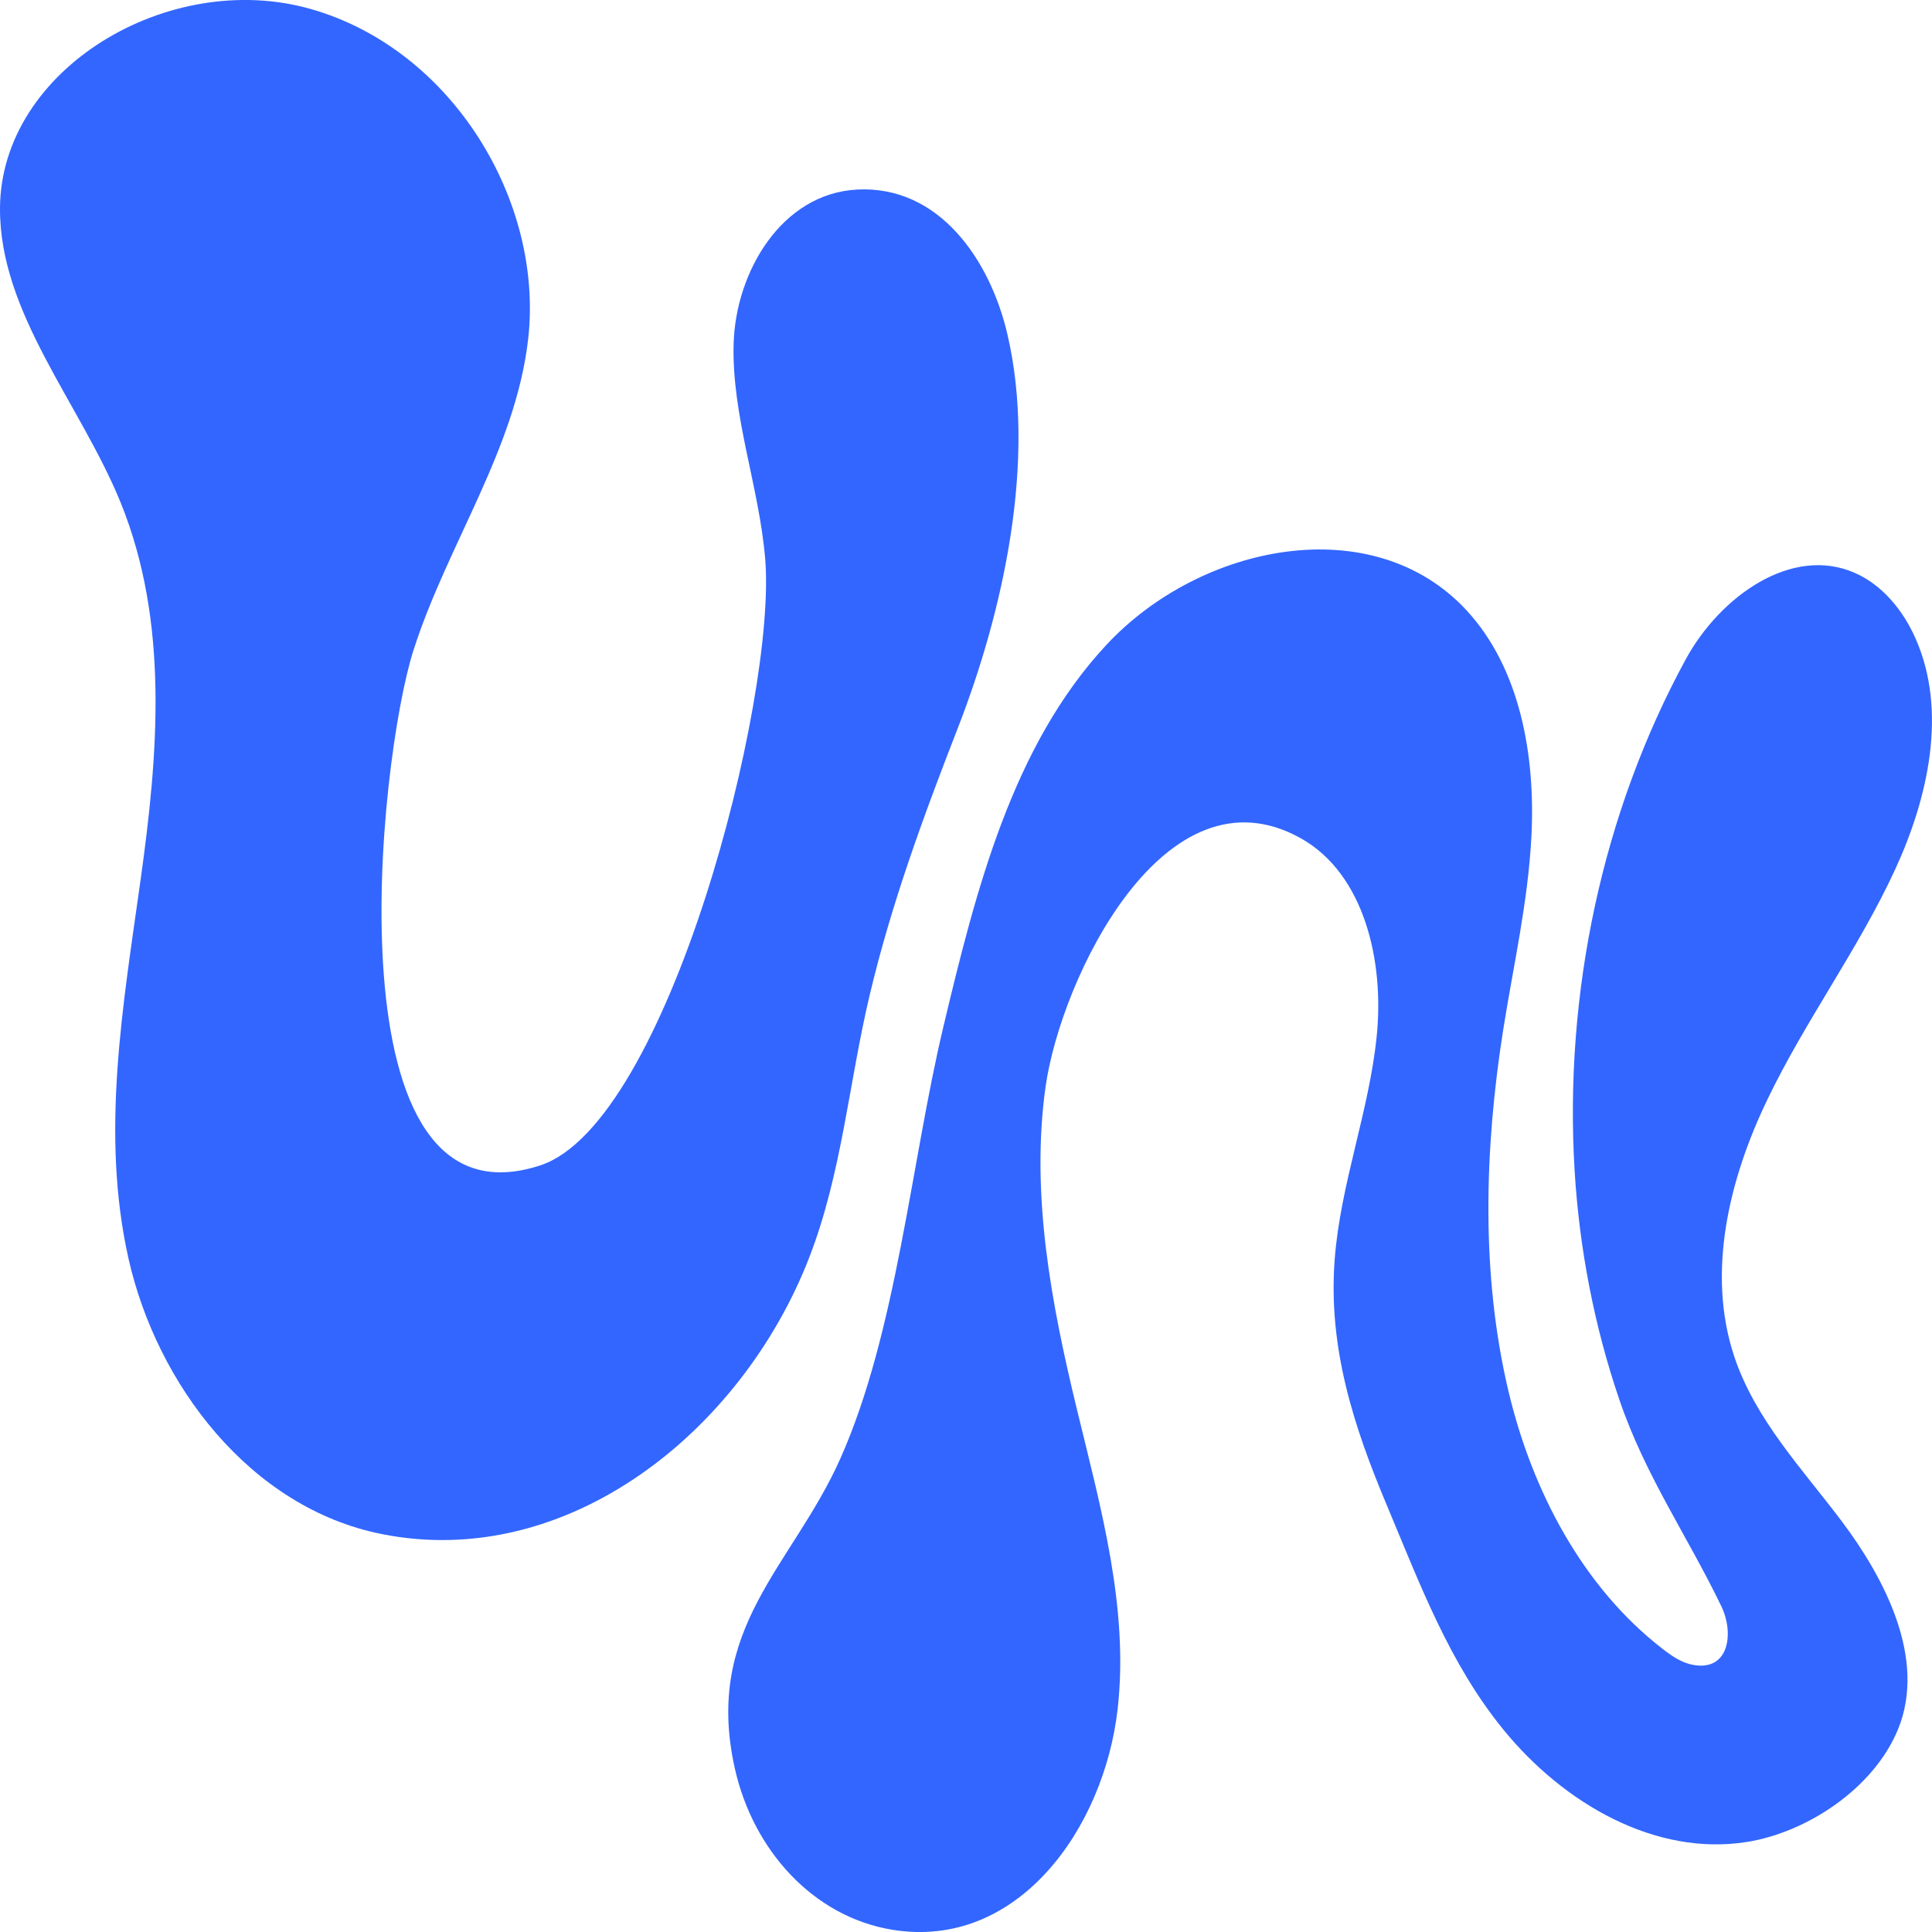 <svg width="18" height="18" viewBox="0 0 18 18" fill="none" xmlns="http://www.w3.org/2000/svg">
<g clip-path="url(#clip0_418_360)">
<path d="M6.846 16.475C7.016 17.238 7.577 17.858 8.312 17.979C9.482 18.171 10.287 17.034 10.413 15.921C10.519 14.981 10.255 14.045 10.033 13.129C9.795 12.147 9.601 11.129 9.741 10.127C9.884 9.113 10.853 7.102 12.119 7.81C12.711 8.141 12.899 8.956 12.826 9.658C12.754 10.36 12.489 11.029 12.435 11.733C12.372 12.556 12.613 13.293 12.922 14.027C13.23 14.761 13.503 15.497 14.007 16.115C14.569 16.804 15.423 17.297 16.276 17.161C16.826 17.074 17.453 16.67 17.683 16.113C17.955 15.45 17.55 14.694 17.162 14.177C16.793 13.686 16.355 13.229 16.158 12.639C15.897 11.858 16.11 10.983 16.466 10.245C16.821 9.506 17.312 8.847 17.656 8.102C17.965 7.432 18.146 6.625 17.847 5.949C17.731 5.686 17.537 5.45 17.282 5.338C16.693 5.078 16.024 5.558 15.706 6.142C14.927 7.572 14.572 9.258 14.67 10.902C14.714 11.631 14.853 12.355 15.088 13.043C15.328 13.748 15.723 14.312 16.039 14.969C16.155 15.211 16.113 15.571 15.777 15.512C15.669 15.493 15.574 15.428 15.486 15.359C14.748 14.787 14.274 13.893 14.053 12.957C13.796 11.871 13.831 10.704 14.003 9.607C14.099 8.997 14.236 8.411 14.268 7.79C14.306 7.037 14.163 6.228 13.665 5.688C12.792 4.742 11.188 5.065 10.31 6.006C9.432 6.947 9.093 8.291 8.788 9.571C8.488 10.832 8.352 12.419 7.828 13.592C7.381 14.592 6.554 15.166 6.846 16.475L6.846 16.475Z" fill="#3366FF"/>
<path d="M3.853 6.056C4.168 5.072 4.804 4.186 4.921 3.157C5.066 1.874 4.213 0.457 2.892 0.083C1.571 -0.291 0.008 0.644 -2.87722e-05 1.938C-0.006 2.916 0.746 3.757 1.123 4.68C1.578 5.799 1.473 7.028 1.31 8.196C1.147 9.365 0.935 10.557 1.197 11.725C1.459 12.892 2.328 14.049 3.559 14.293C5.284 14.636 6.911 13.341 7.541 11.712C7.845 10.924 7.908 10.09 8.102 9.274C8.304 8.419 8.608 7.594 8.925 6.78C9.35 5.687 9.659 4.286 9.386 3.115C9.223 2.415 8.746 1.727 7.987 1.766C7.282 1.802 6.853 2.534 6.835 3.204C6.817 3.875 7.073 4.534 7.129 5.206C7.239 6.513 6.22 10.466 5.035 10.857C3.051 11.51 3.523 7.086 3.853 6.055L3.853 6.056Z" fill="#3366FF"/>
</g>
<defs>
<clipPath id="clip0_418_360">
<rect width="18" height="18" fill="white"/>
</clipPath>
</defs>
</svg>

